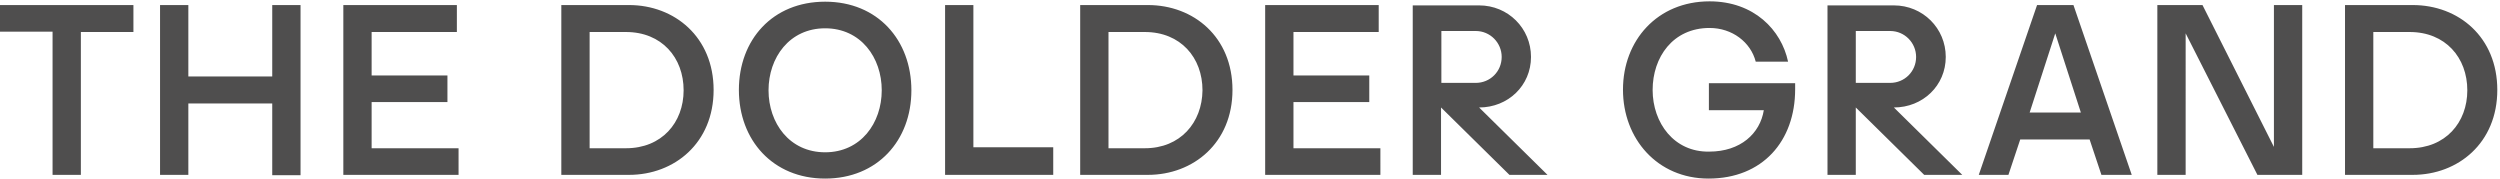 <?xml version="1.0" encoding="utf-8"?>
<!-- Generator: Adobe Illustrator 24.3.0, SVG Export Plug-In . SVG Version: 6.00 Build 0)  -->
<svg version="1.1"
	 id="svg9" xmlns:cc="http://creativecommons.org/ns#" xmlns:dc="http://purl.org/dc/elements/1.1/" xmlns:rdf="http://www.w3.org/1999/02/22-rdf-syntax-ns#" xmlns:svg="http://www.w3.org/2000/svg"
	 xmlns="http://www.w3.org/2000/svg" xmlns:xlink="http://www.w3.org/1999/xlink" x="0px" y="0px" viewBox="0 0 742 53"
	 style="enable-background:new 0 0 742 53;" xml:space="preserve">
<style type="text/css">
	.st0{fill-rule:evenodd;clip-rule:evenodd;fill:#4F4E4E;}
</style>
<desc  id="desc4">Created with Sketch.</desc>
<g id="Page-1">
	<g id="TDG_Logo_schwarz_final">
		<path id="Fill-1" class="st0" d="M39.6,9.5V1.5H0v7.9h15.6v42.5H24V9.5H39.6z M80.8,30.7v21.3h8.4V1.5h-8.4v21.2H55.9V1.5h-8.4
			v50.4h8.4V30.7H80.8z M110.3,44V30.3h22.5v-7.9h-22.5V9.5h25.3V1.5h-33.7v50.4h34.2V44H110.3z M186.7,51.9
			c13.5,0,25.1-9.5,25.1-25.2c0-15.7-11.6-25.2-25.1-25.2h-20.1v50.4H186.7z M185.8,44H175V9.5h10.8c10.6,0,17.1,7.6,17.1,17.3
			C202.9,36.4,196.4,44,185.8,44L185.8,44z M244.9,53c15.5,0,25.6-11.3,25.6-26.2S260.5,0.5,244.9,0.5s-25.6,11.3-25.6,26.2
			S229.4,53,244.9,53L244.9,53z M244.9,45.2c-10.6,0-16.8-8.7-16.8-18.4s6.2-18.4,16.8-18.4c10.6,0,16.8,8.7,16.8,18.4
			S255.5,45.2,244.9,45.2L244.9,45.2z M280.5,51.9h32.1v-8.2h-23.7V1.5h-8.4V51.9z M340.7,51.9c13.5,0,25.1-9.5,25.1-25.2
			c0-15.7-11.5-25.2-25.1-25.2h-20.1v50.4H340.7z M339.8,44H329V9.5h10.8c10.6,0,17.1,7.6,17.1,17.3C356.8,36.4,350.3,44,339.8,44
			L339.8,44z M383.9,44V30.3h22.5v-7.9h-22.5V9.5h25.3V1.5h-33.7v50.4h34.2V44H383.9z M445.7,16.9c0,4.3-3.4,7.7-7.7,7.7h-10.2V9.2
			H438C442.3,9.2,445.7,12.7,445.7,16.9L445.7,16.9z M454.4,16.9c0-8.5-6.8-15.3-15.4-15.3h-19.7v50.3h8.4v-20l20.3,20h11.3
			l-20.3-20C447.6,31.9,454.4,25.4,454.4,16.9L454.4,16.9z M490.5,26.7c0-9.7,6-18.4,16.9-18.4c6.7,0,12.2,4.2,13.7,10h9.6
			c-2-9.4-10.1-17.9-23.3-17.9c-15.5,0-25.7,11.6-25.7,26.2S491.9,53,507.1,53c16,0,25.7-11.1,25.7-26.5v-1.8h-25.6v8h16.3
			c-1.1,6.9-6.9,12.3-16.2,12.3C496.9,45.2,490.5,36.5,490.5,26.7L490.5,26.7z M568.7,16.9c0,4.3-3.4,7.7-7.7,7.7h-10.2V9.2H561
			C565.3,9.2,568.7,12.7,568.7,16.9L568.7,16.9z M577.5,16.9c0-8.5-6.8-15.3-15.4-15.3h-19.7v50.3h8.4v-20l20.3,20h11.3l-20.3-20
			C570.7,31.9,577.5,25.4,577.5,16.9L577.5,16.9z M617.6,33.4h-15.2L610,9.9L617.6,33.4z M623.7,51.9h9L615.4,1.5h-10.8l-17.3,50.4
			h8.8l3.5-10.5h20.6L623.7,51.9z M670,51.9h13.3V1.5h-8.4v42.1L653.7,1.5h-13.4v50.4h8.4V9.9L670,51.9z M716.1,51.9
			c13.5,0,25.1-9.5,25.1-25.2c0-15.7-11.5-25.2-25.1-25.2H696v50.4H716.1z M715.2,44h-10.8V9.5h10.8c10.6,0,17.1,7.6,17.1,17.3
			C732.3,36.4,725.8,44,715.2,44L715.2,44z"/>
	</g>
</g>
</svg>
